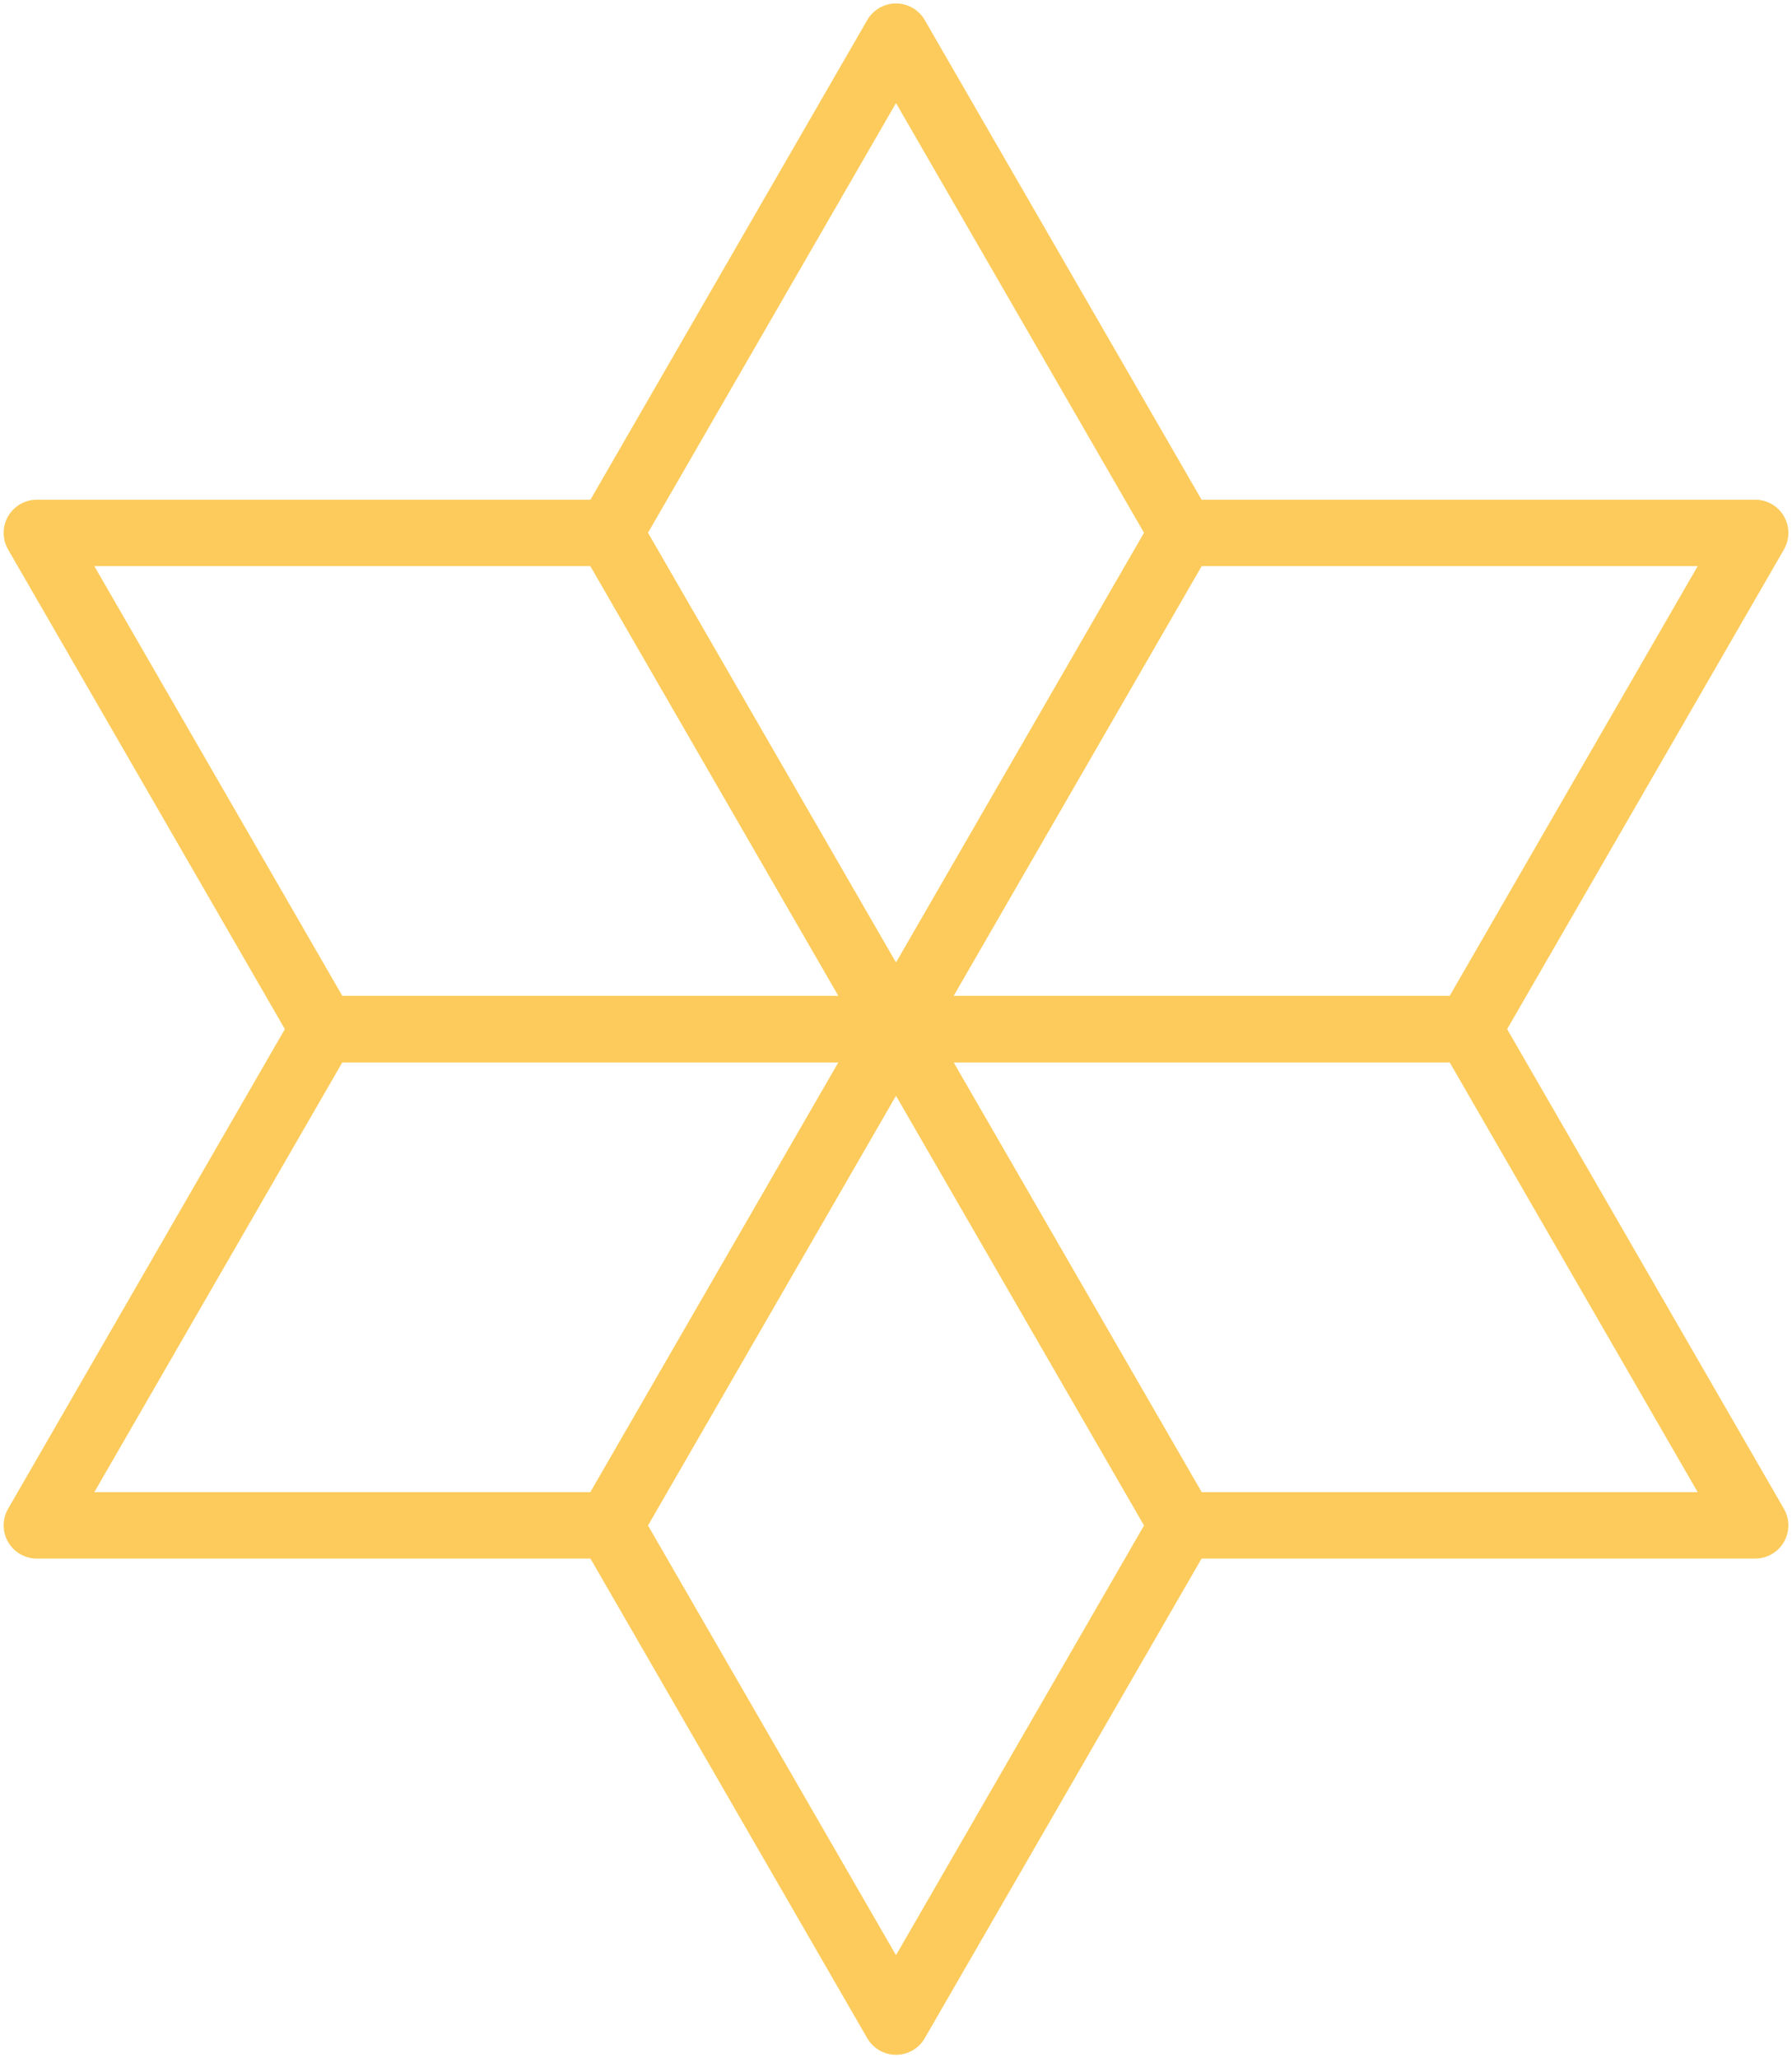 <?xml version="1.0" encoding="UTF-8"?> <svg xmlns="http://www.w3.org/2000/svg" width="54" height="62" viewBox="0 0 54 62" fill="none"> <path d="M27 1.104L18.37 16.052L27 31L35.63 16.052L27 1.104Z" stroke="#FCCB5B" stroke-width="2" stroke-linecap="round" stroke-linejoin="round"></path> <path d="M27 31L35.631 16.052H52.891L44.261 31H27ZM27 31H9.739L1.11 16.052H18.37L27 31ZM27 31L35.631 45.948L27 60.896L18.37 45.948L27 31Z" stroke="#FCCB5B" stroke-width="2" stroke-linecap="round" stroke-linejoin="round"></path> <path d="M27 31L18.37 45.948H1.11L9.739 31H27ZM27 31H44.261L52.89 45.948H35.631L27 31Z" stroke="#FCCB5B" stroke-width="2" stroke-linecap="round" stroke-linejoin="round"></path> </svg> 